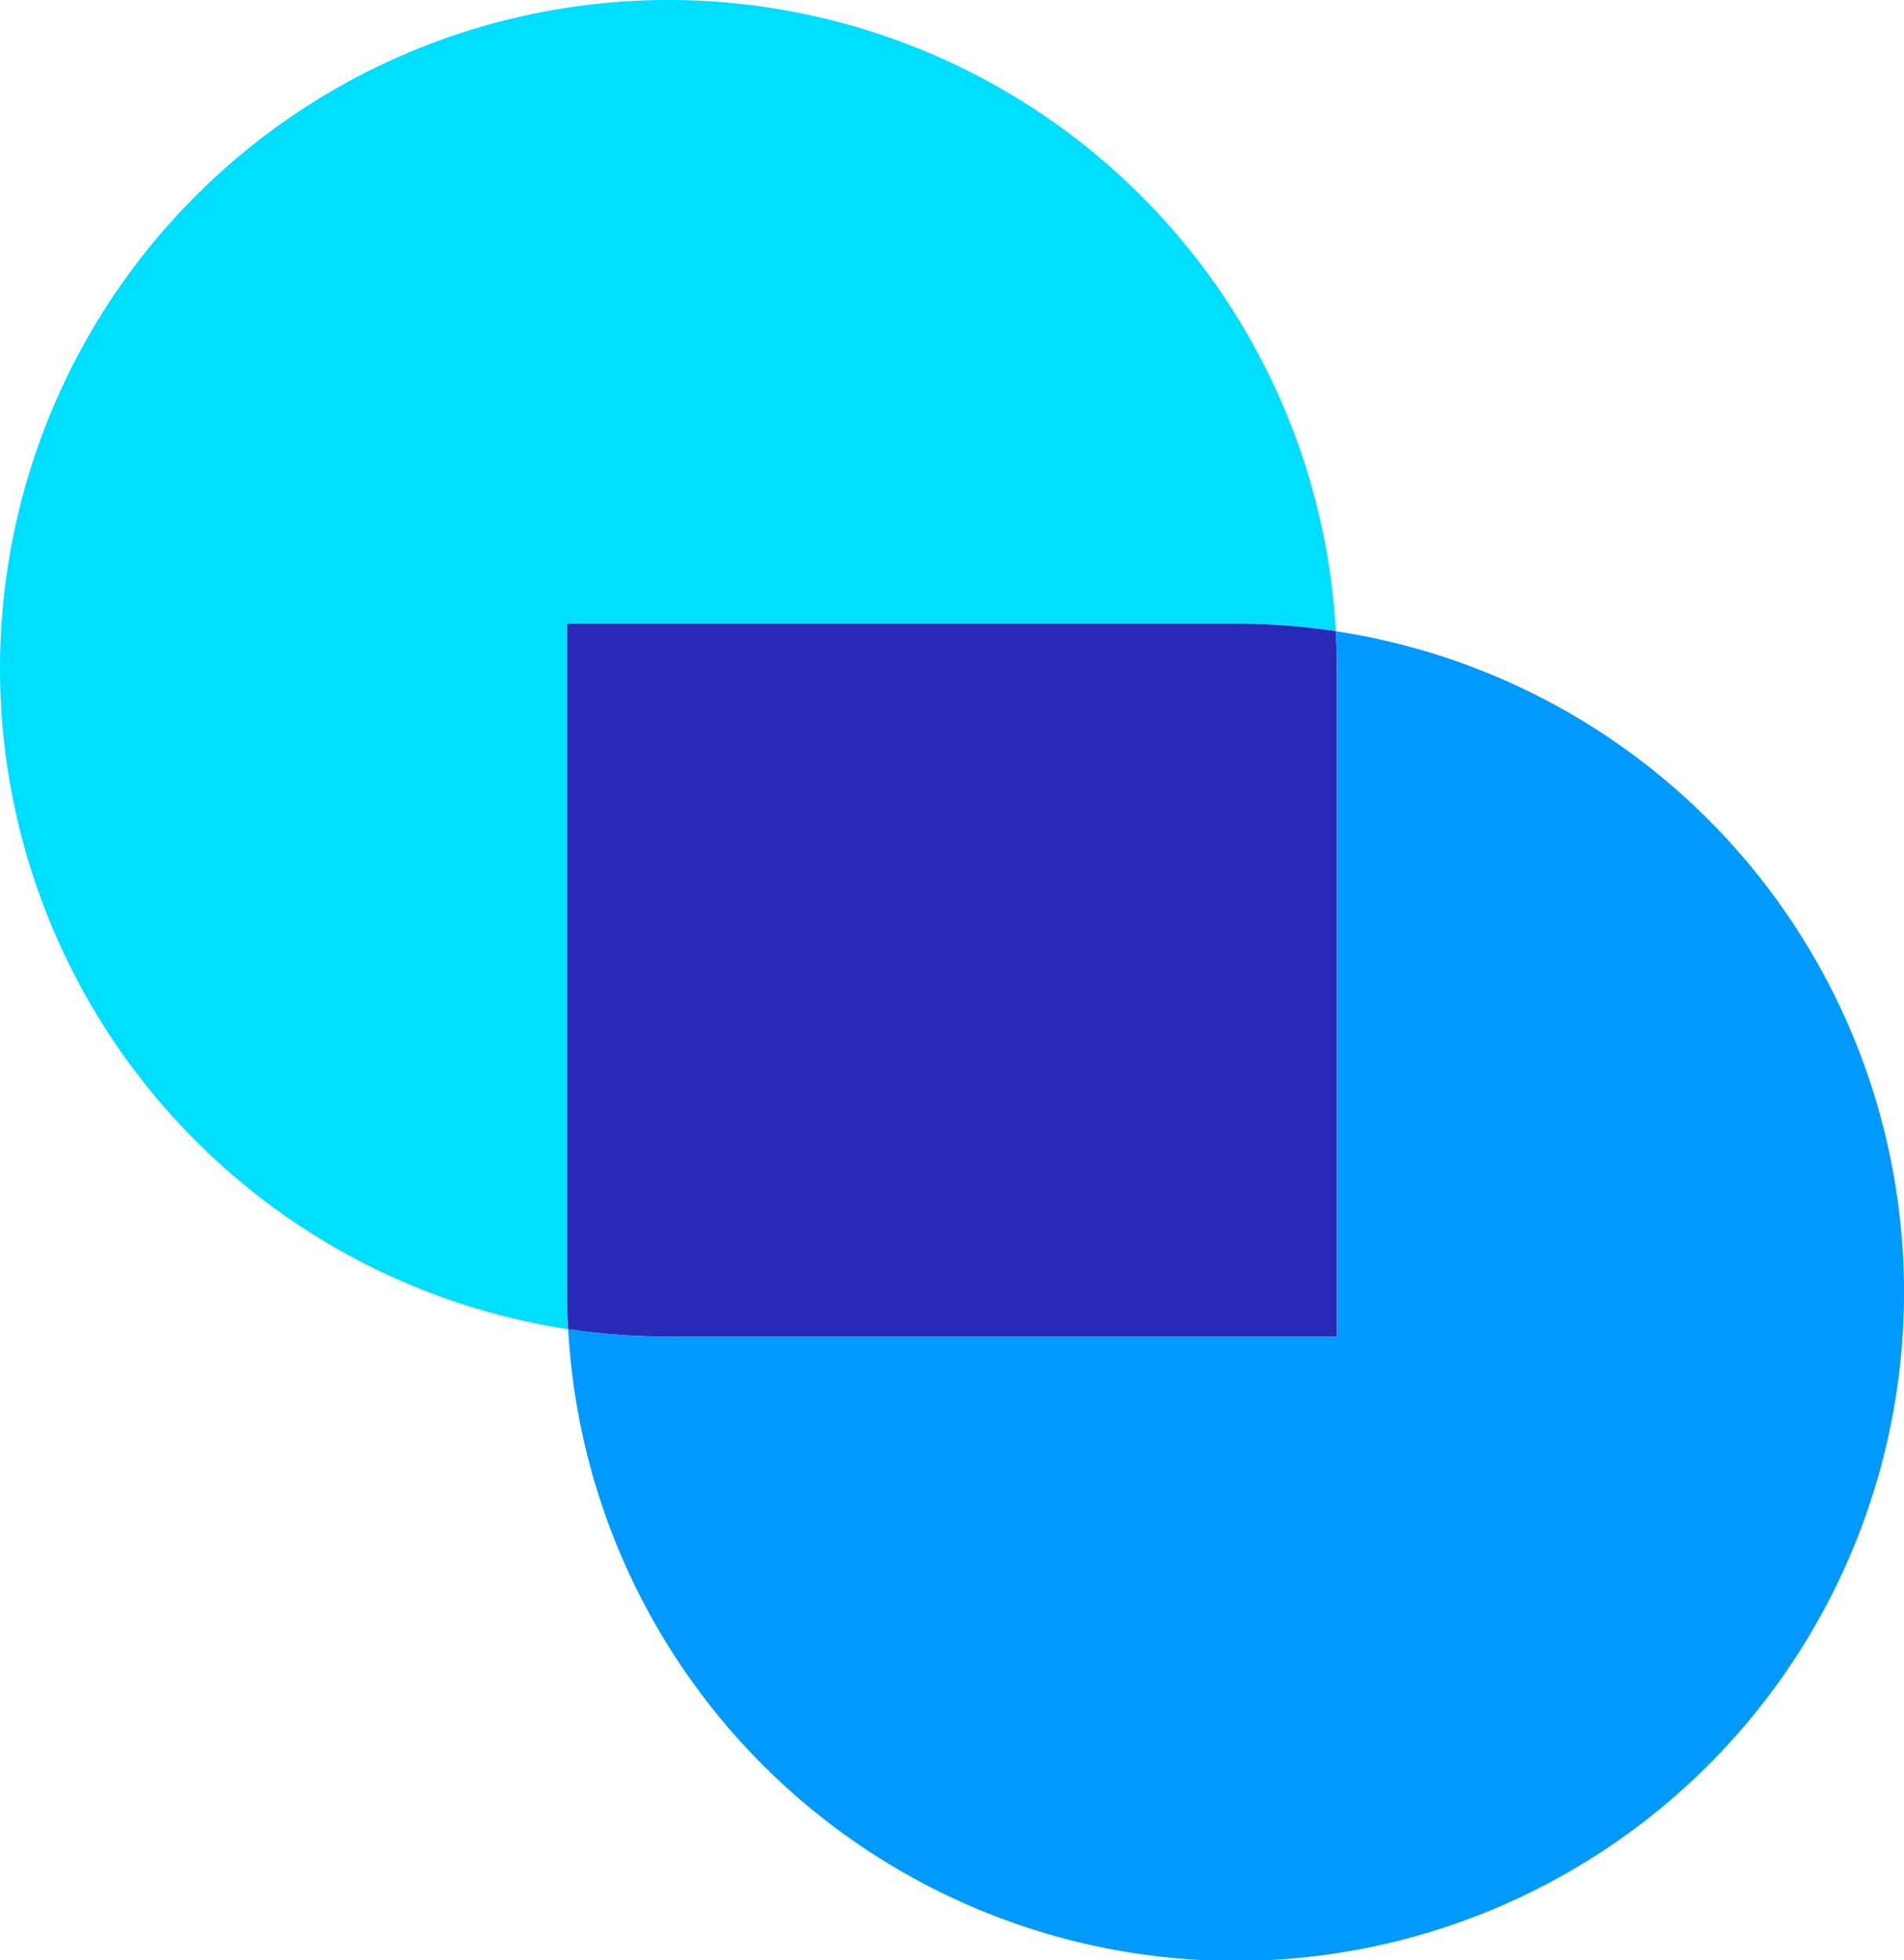 <svg xmlns="http://www.w3.org/2000/svg" xmlns:xlink="http://www.w3.org/1999/xlink" id="Group_247" data-name="Group 247" width="57.134" height="58.836" viewBox="0 0 57.134 58.836"><defs><clipPath id="clip-path"><rect id="Rectangle_294" data-name="Rectangle 294" width="57.134" height="58.836" fill="none"></rect></clipPath></defs><g id="Group_246" data-name="Group 246" clip-path="url(#clip-path)"><path id="Path_1078" data-name="Path 1078" d="M17.019,18.72H37.076a20.22,20.22,0,0,1,3.008.225A20.058,20.058,0,0,0,20.058,0h0A20.059,20.059,0,0,0,17.05,39.891q-.03-.552-.031-1.113Z" fill="#00deff"></path><path id="Path_1079" data-name="Path 1079" d="M157.9,149.854c.02.368.031.739.031,1.113v20.058H137.87a20.22,20.22,0,0,1-3.008-.225,20.057,20.057,0,0,0,40.084-1.113h0a20.062,20.062,0,0,0-17.05-19.833" transform="translate(-117.812 -130.909)" fill="#09f"></path><path id="Path_1080" data-name="Path 1080" d="M157.713,169.472V149.414q0-.56-.031-1.113a20.2,20.2,0,0,0-3.008-.225H134.616v20.058q0,.56.031,1.113a20.217,20.217,0,0,0,3.008.225Z" transform="translate(-117.597 -129.357)" fill="#2929b8"></path></g></svg>